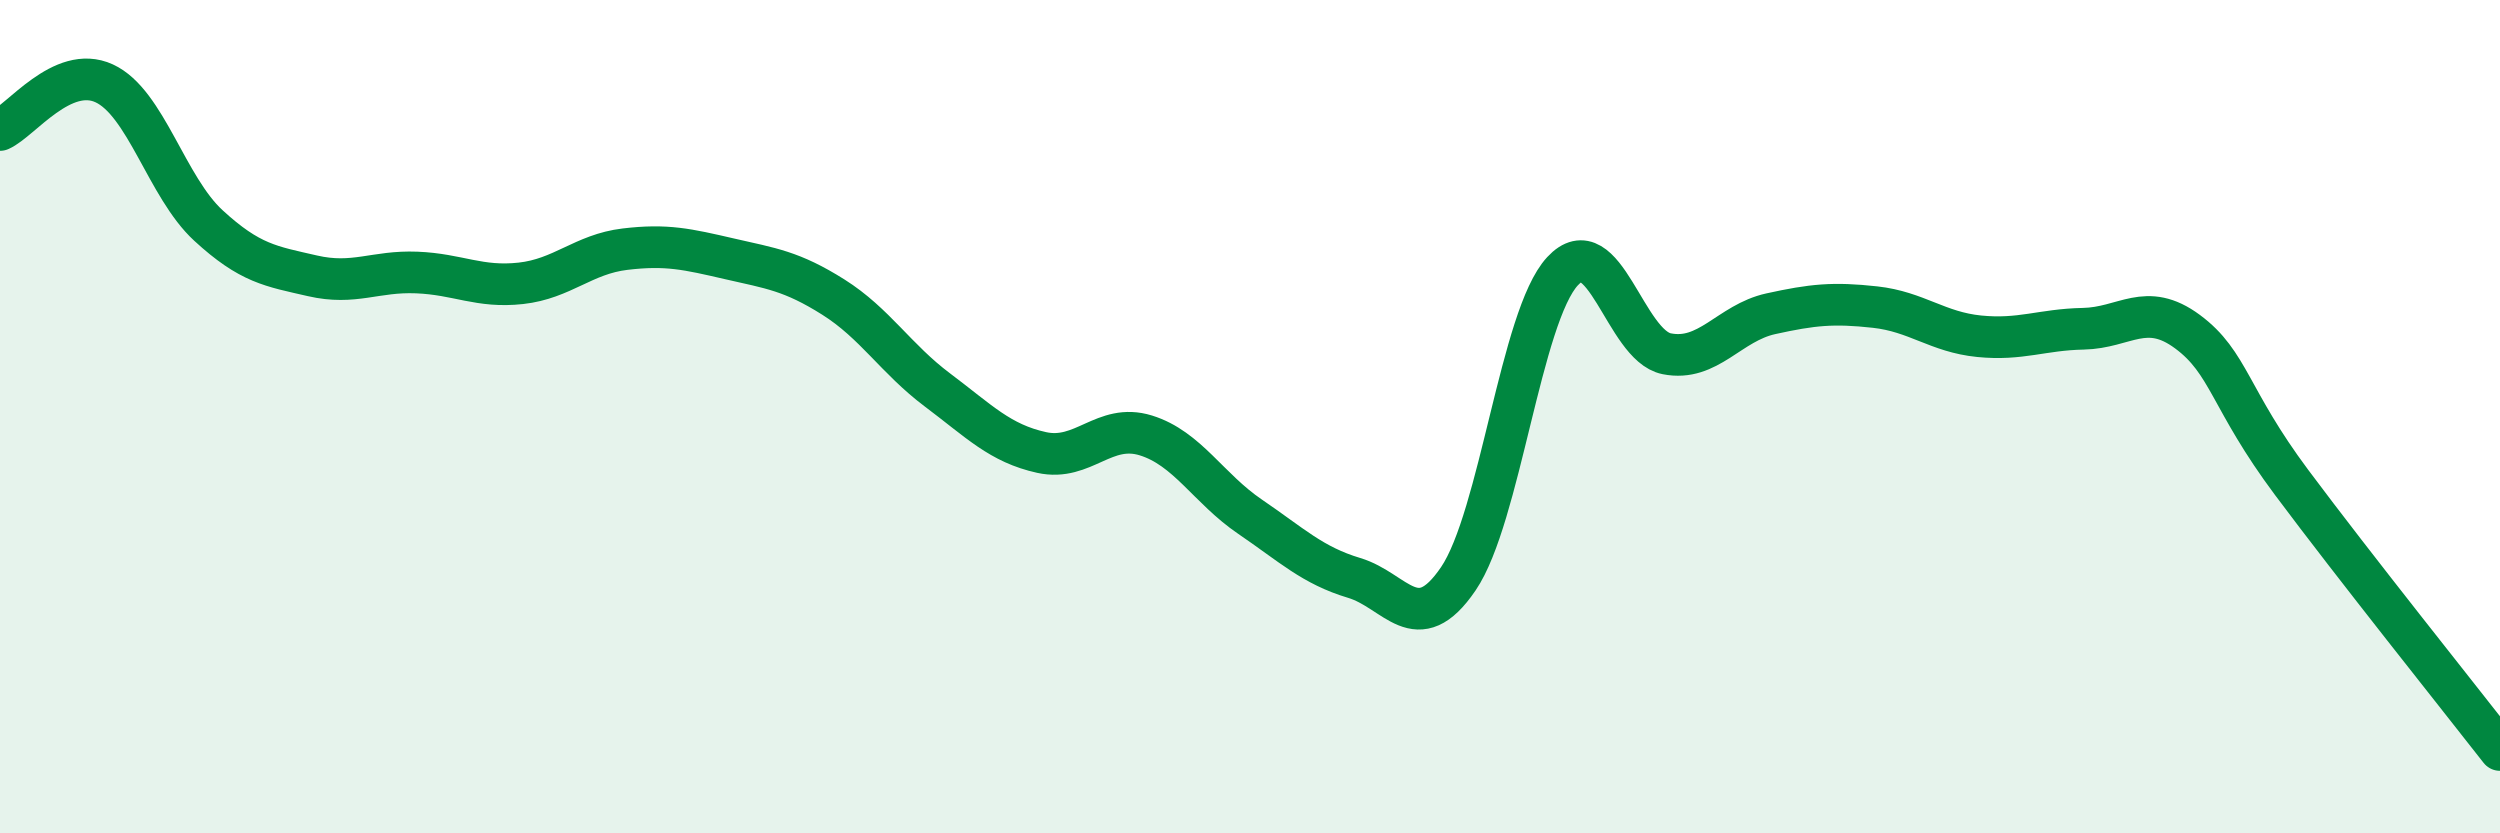 
    <svg width="60" height="20" viewBox="0 0 60 20" xmlns="http://www.w3.org/2000/svg">
      <path
        d="M 0,3.12 C 0.5,2.9 1.5,1.54 2.5,2 C 3.5,2.46 4,4.49 5,5.41 C 6,6.33 6.5,6.39 7.5,6.62 C 8.5,6.85 9,6.5 10,6.54 C 11,6.58 11.5,6.91 12.5,6.8 C 13.5,6.69 14,6.1 15,5.98 C 16,5.86 16.5,5.98 17.5,6.21 C 18.5,6.44 19,6.5 20,7.13 C 21,7.76 21.5,8.61 22.5,9.36 C 23.5,10.11 24,10.64 25,10.86 C 26,11.08 26.5,10.14 27.5,10.45 C 28.5,10.76 29,11.72 30,12.4 C 31,13.08 31.5,13.57 32.5,13.87 C 33.5,14.17 34,15.36 35,13.89 C 36,12.42 36.5,7.59 37.5,6.51 C 38.5,5.43 39,8.29 40,8.49 C 41,8.69 41.5,7.75 42.5,7.53 C 43.5,7.31 44,7.26 45,7.37 C 46,7.48 46.5,7.97 47.5,8.07 C 48.5,8.17 49,7.91 50,7.89 C 51,7.87 51.5,7.22 52.5,7.96 C 53.5,8.7 53.5,9.57 55,11.58 C 56.5,13.59 59,16.72 60,18L60 20L0 20Z"
        fill="#008740"
        opacity="0.1"
        stroke-linecap="round"
        stroke-linejoin="round"
      />
      <path
        d="M 0,3.12 C 0.5,2.9 1.5,1.54 2.5,2 C 3.5,2.46 4,4.49 5,5.41 C 6,6.33 6.5,6.39 7.5,6.62 C 8.5,6.85 9,6.5 10,6.54 C 11,6.58 11.5,6.91 12.5,6.8 C 13.5,6.69 14,6.1 15,5.98 C 16,5.86 16.5,5.98 17.5,6.21 C 18.5,6.44 19,6.5 20,7.13 C 21,7.76 21.5,8.61 22.5,9.36 C 23.5,10.11 24,10.64 25,10.86 C 26,11.08 26.5,10.14 27.5,10.45 C 28.5,10.76 29,11.72 30,12.4 C 31,13.08 31.5,13.57 32.5,13.87 C 33.5,14.17 34,15.36 35,13.89 C 36,12.42 36.5,7.59 37.5,6.51 C 38.5,5.43 39,8.29 40,8.49 C 41,8.69 41.5,7.75 42.5,7.53 C 43.5,7.31 44,7.26 45,7.37 C 46,7.48 46.5,7.97 47.5,8.07 C 48.5,8.17 49,7.91 50,7.89 C 51,7.87 51.5,7.22 52.5,7.96 C 53.5,8.7 53.5,9.57 55,11.58 C 56.5,13.59 59,16.72 60,18"
        stroke="#008740"
        stroke-width="1"
        fill="none"
        stroke-linecap="round"
        stroke-linejoin="round"
      />
    </svg>
  